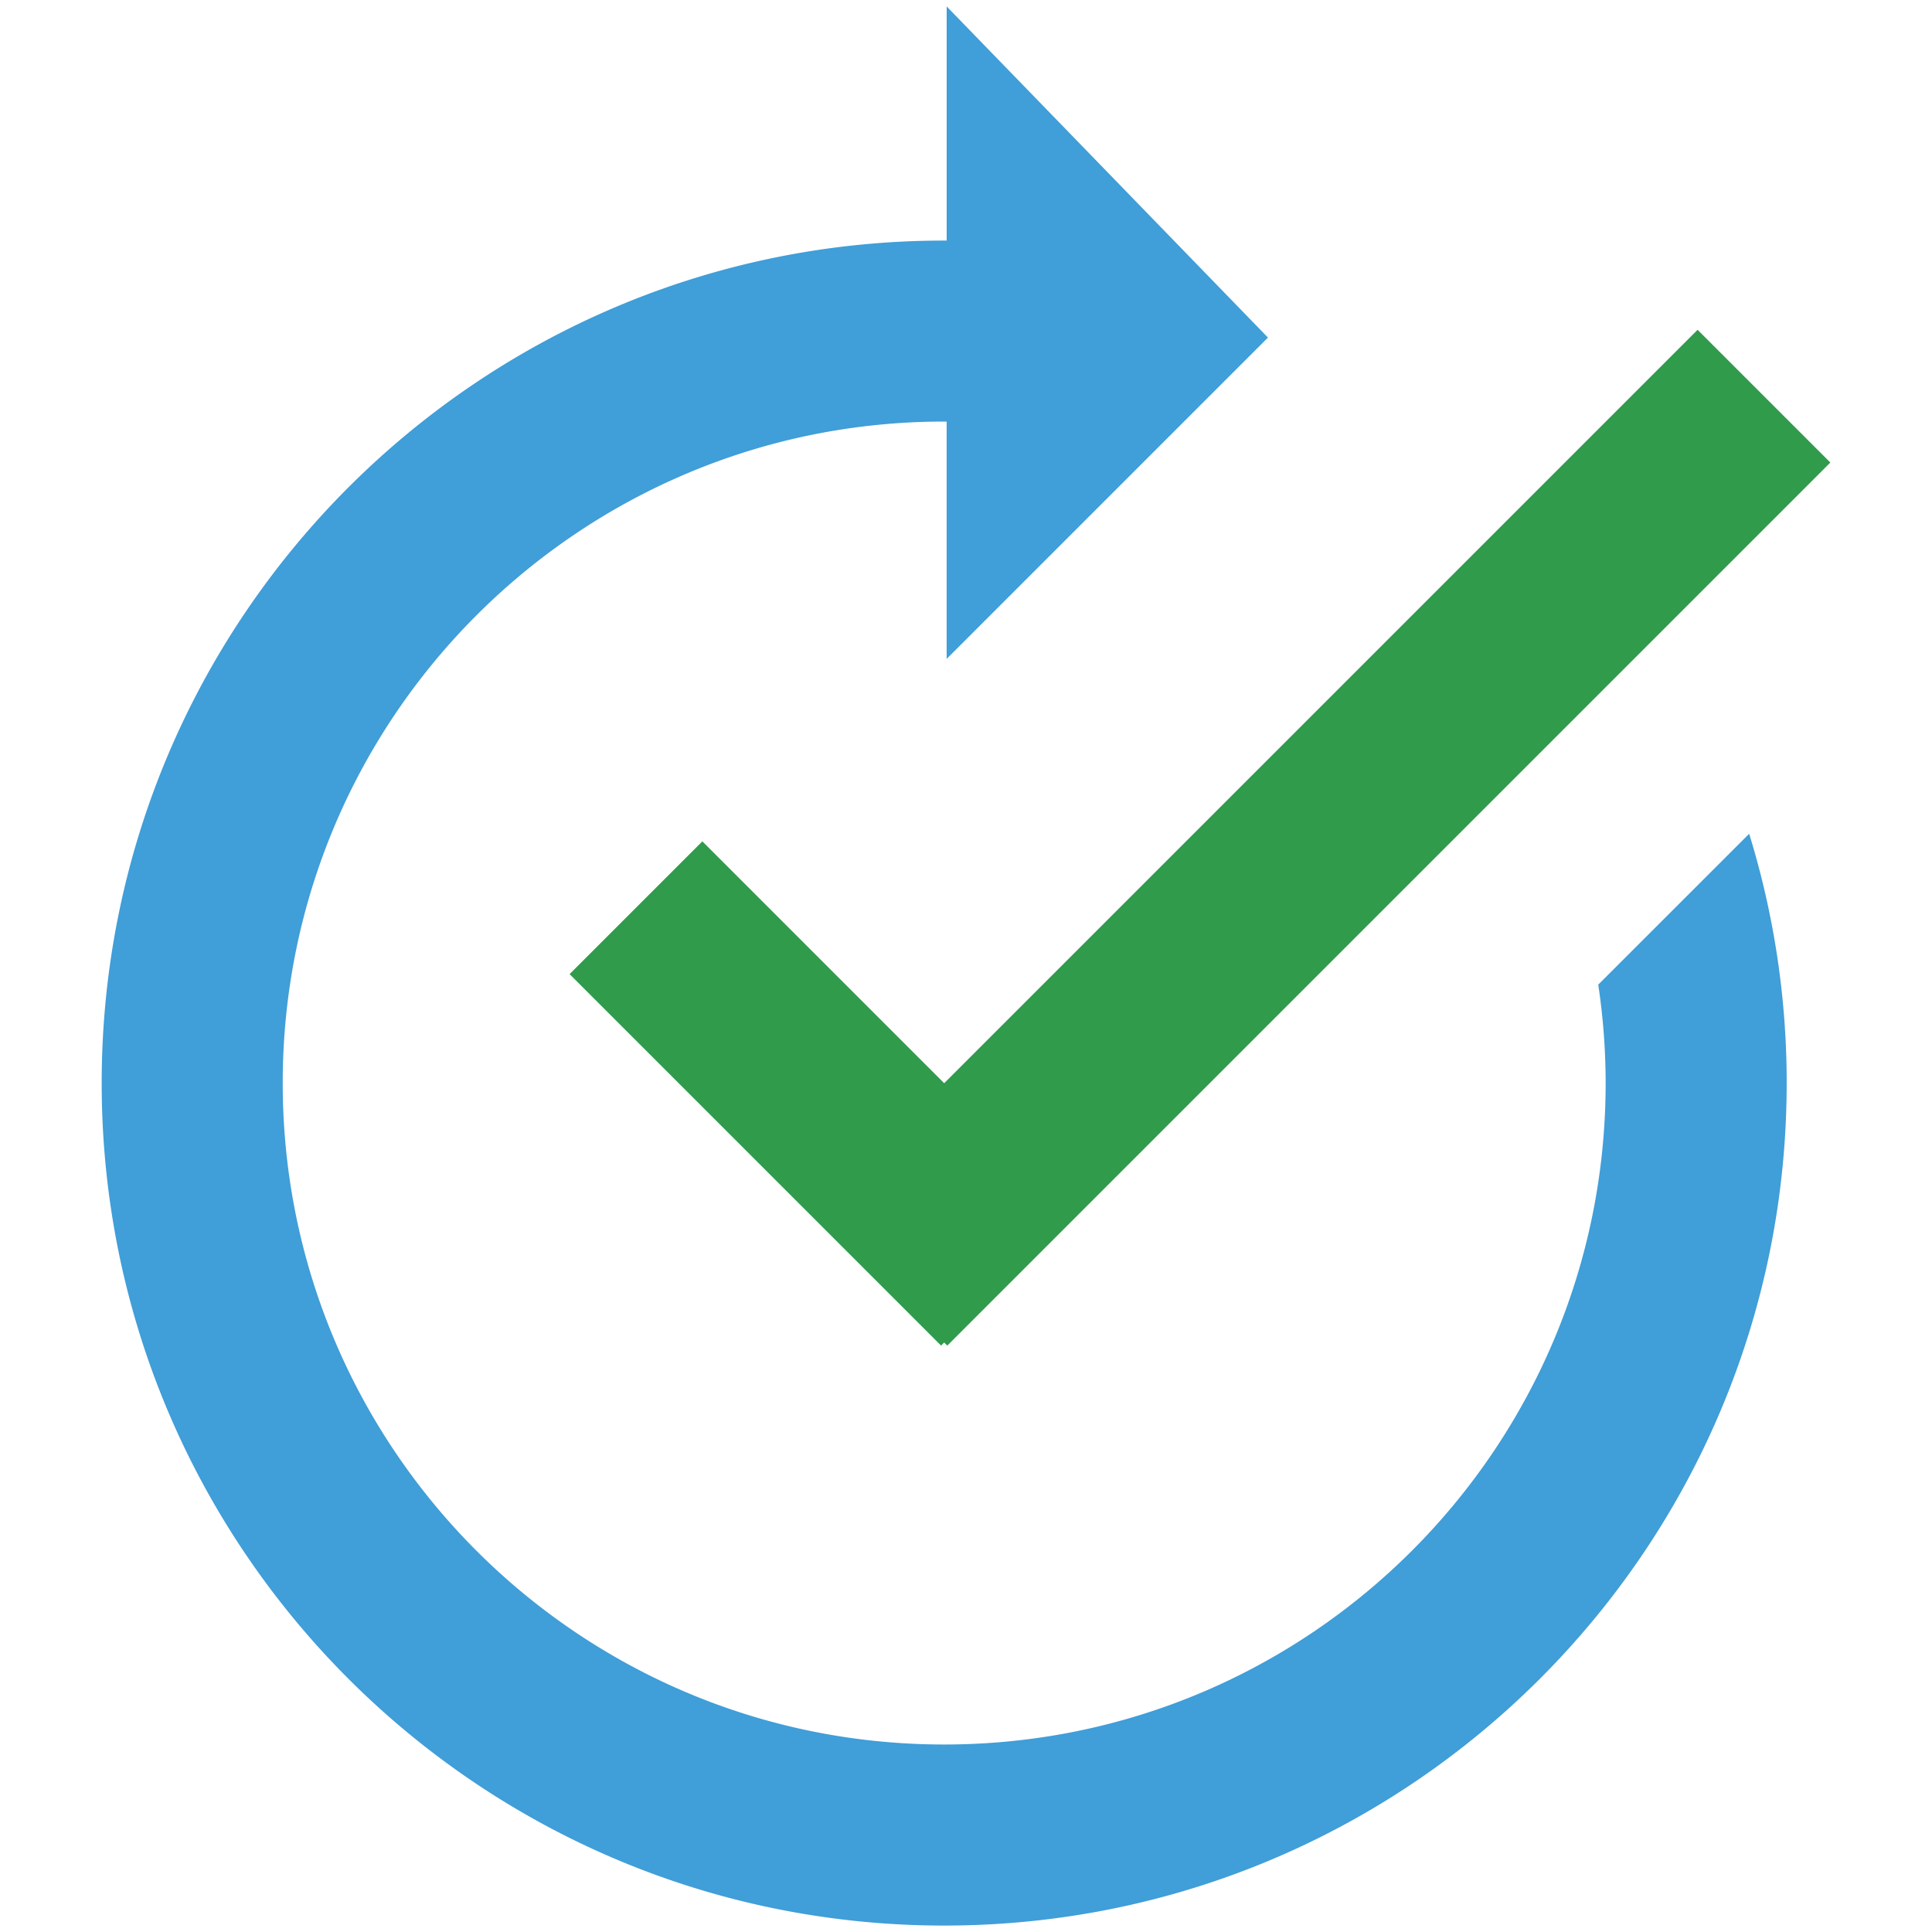 <svg xmlns="http://www.w3.org/2000/svg" viewBox="0 0 600 600"><polygon points="568.43 143.65 527.2 102.42 293.22 336.4 218.12 261.29 176.89 302.52 292.26 417.89 293.22 416.92 294.19 417.89 568.43 143.65" fill="#2f9b4b"/><path d="M543.22,258.93l-46.87,46.86a206.6,206.6,0,0,1,2.3,30.56c0,113.45-92,205.42-205.43,205.42S87.8,449.8,87.8,336.35s92-205.43,205.42-205.43l.77,0v73.71l99.79-99.79L294,2V74.71h-.77c-144.5,0-261.65,117.14-261.65,261.65S148.72,598,293.22,598,554.87,480.85,554.87,336.35A261.83,261.83,0,0,0,543.22,258.93Z" fill="#409ed8"/></svg>
